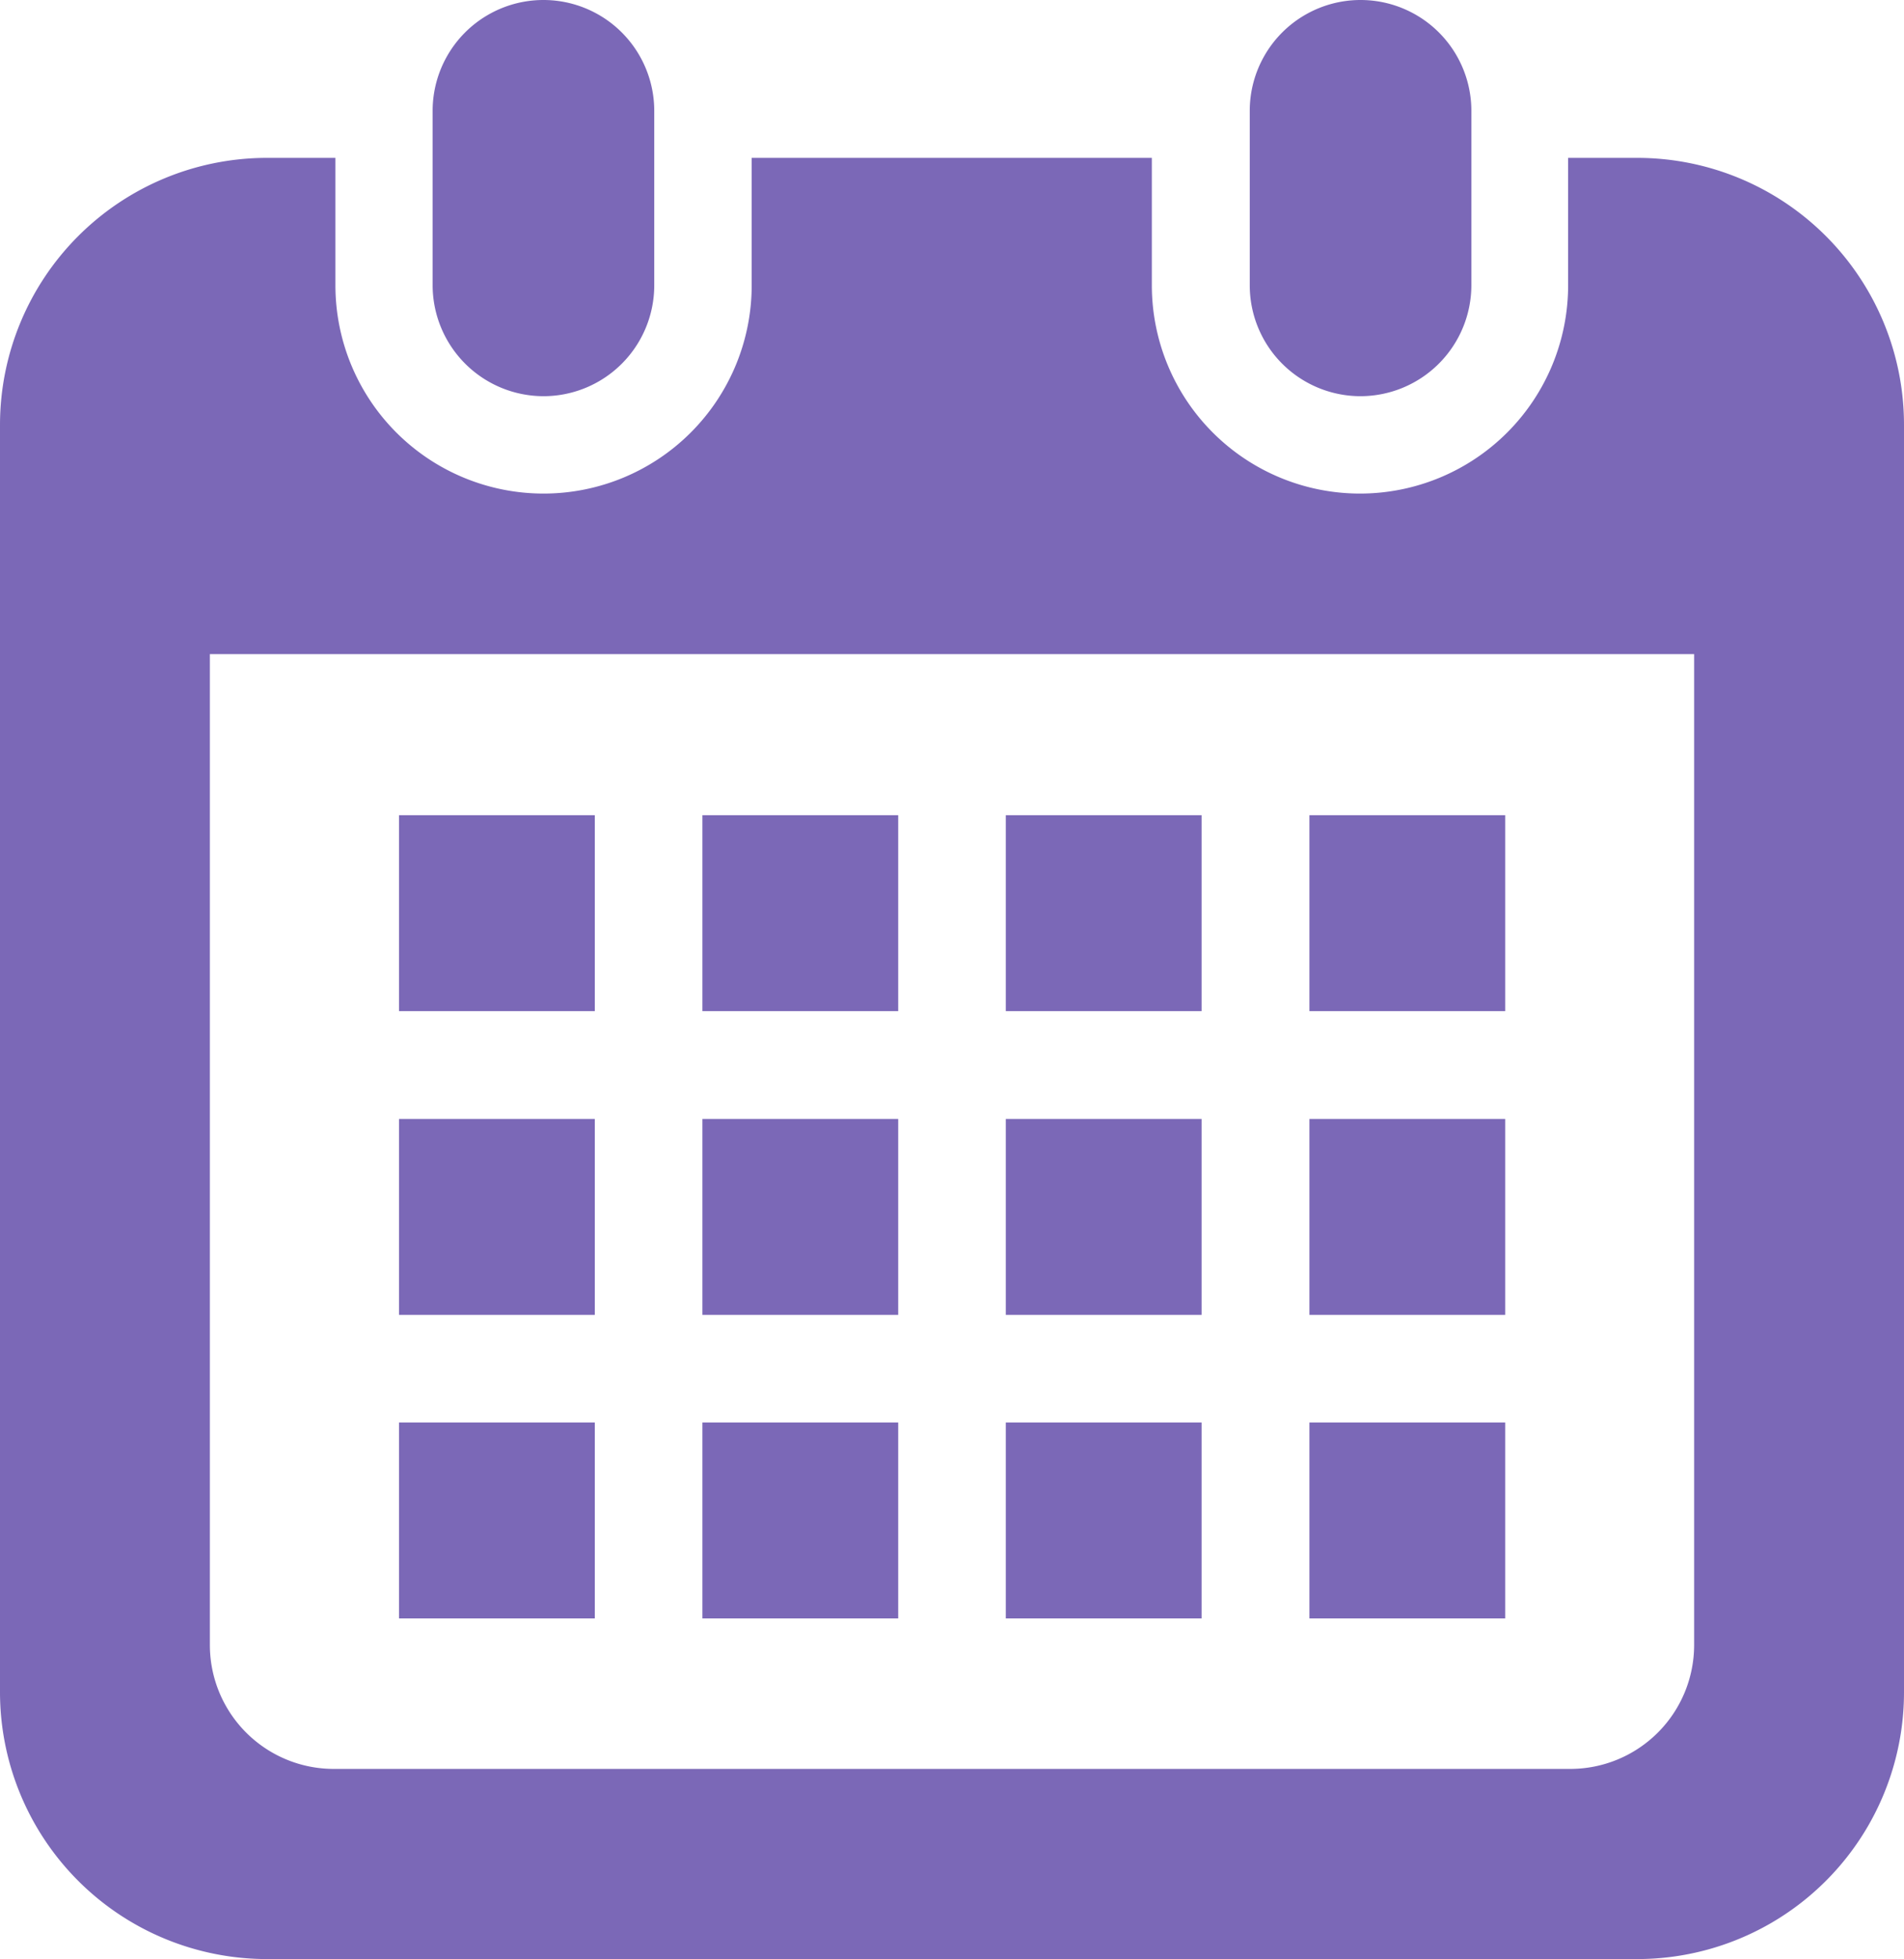 <svg xmlns="http://www.w3.org/2000/svg" viewBox="0 0 82.65 85"><defs><style>.cls-1{fill:#7b68b7;}</style></defs><title>アセット 1</title><g id="レイヤー_2" data-name="レイヤー 2"><g id="レイヤー"><path class="cls-1" d="M23.59,17.19a4.81,4.81,0,0,0,4.81-4.81V4.81a4.81,4.81,0,1,0-9.62,0v7.57A4.82,4.82,0,0,0,23.59,17.19Z"/><path class="cls-1" d="M59.06,17.19a4.82,4.82,0,0,0,4.81-4.81V4.81a4.81,4.81,0,1,0-9.62,0v7.57A4.81,4.81,0,0,0,59.06,17.19Z"/><path class="cls-1" d="M71.07,6.85h-3v5.53a9,9,0,0,1-18.07,0V6.85H32.63v5.53a9,9,0,0,1-18.07,0V6.85h-3A11.59,11.59,0,0,0,0,18.44v55A11.59,11.59,0,0,0,11.58,85H71.07A11.58,11.58,0,0,0,82.65,73.42v-55A11.58,11.58,0,0,0,71.07,6.85Zm2.47,64.53a5.38,5.38,0,0,1-5.37,5.37H14.48a5.38,5.38,0,0,1-5.37-5.37v-43H73.54Z"/><rect class="cls-1" x="30.49" y="61.72" width="8.5" height="8.5"/><rect class="cls-1" x="30.49" y="48.55" width="8.5" height="8.5"/><rect class="cls-1" x="17.32" y="61.72" width="8.5" height="8.5"/><rect class="cls-1" x="17.32" y="48.55" width="8.5" height="8.5"/><rect class="cls-1" x="56.84" y="35.37" width="8.5" height="8.5"/><rect class="cls-1" x="43.66" y="35.37" width="8.5" height="8.5"/><rect class="cls-1" x="43.66" y="48.55" width="8.5" height="8.5"/><rect class="cls-1" x="56.84" y="61.72" width="8.5" height="8.5"/><rect class="cls-1" x="56.84" y="48.55" width="8.5" height="8.5"/><rect class="cls-1" x="43.66" y="61.72" width="8.5" height="8.5"/><rect class="cls-1" x="30.49" y="35.37" width="8.5" height="8.5"/><rect class="cls-1" x="17.32" y="35.37" width="8.5" height="8.5"/></g></g></svg>